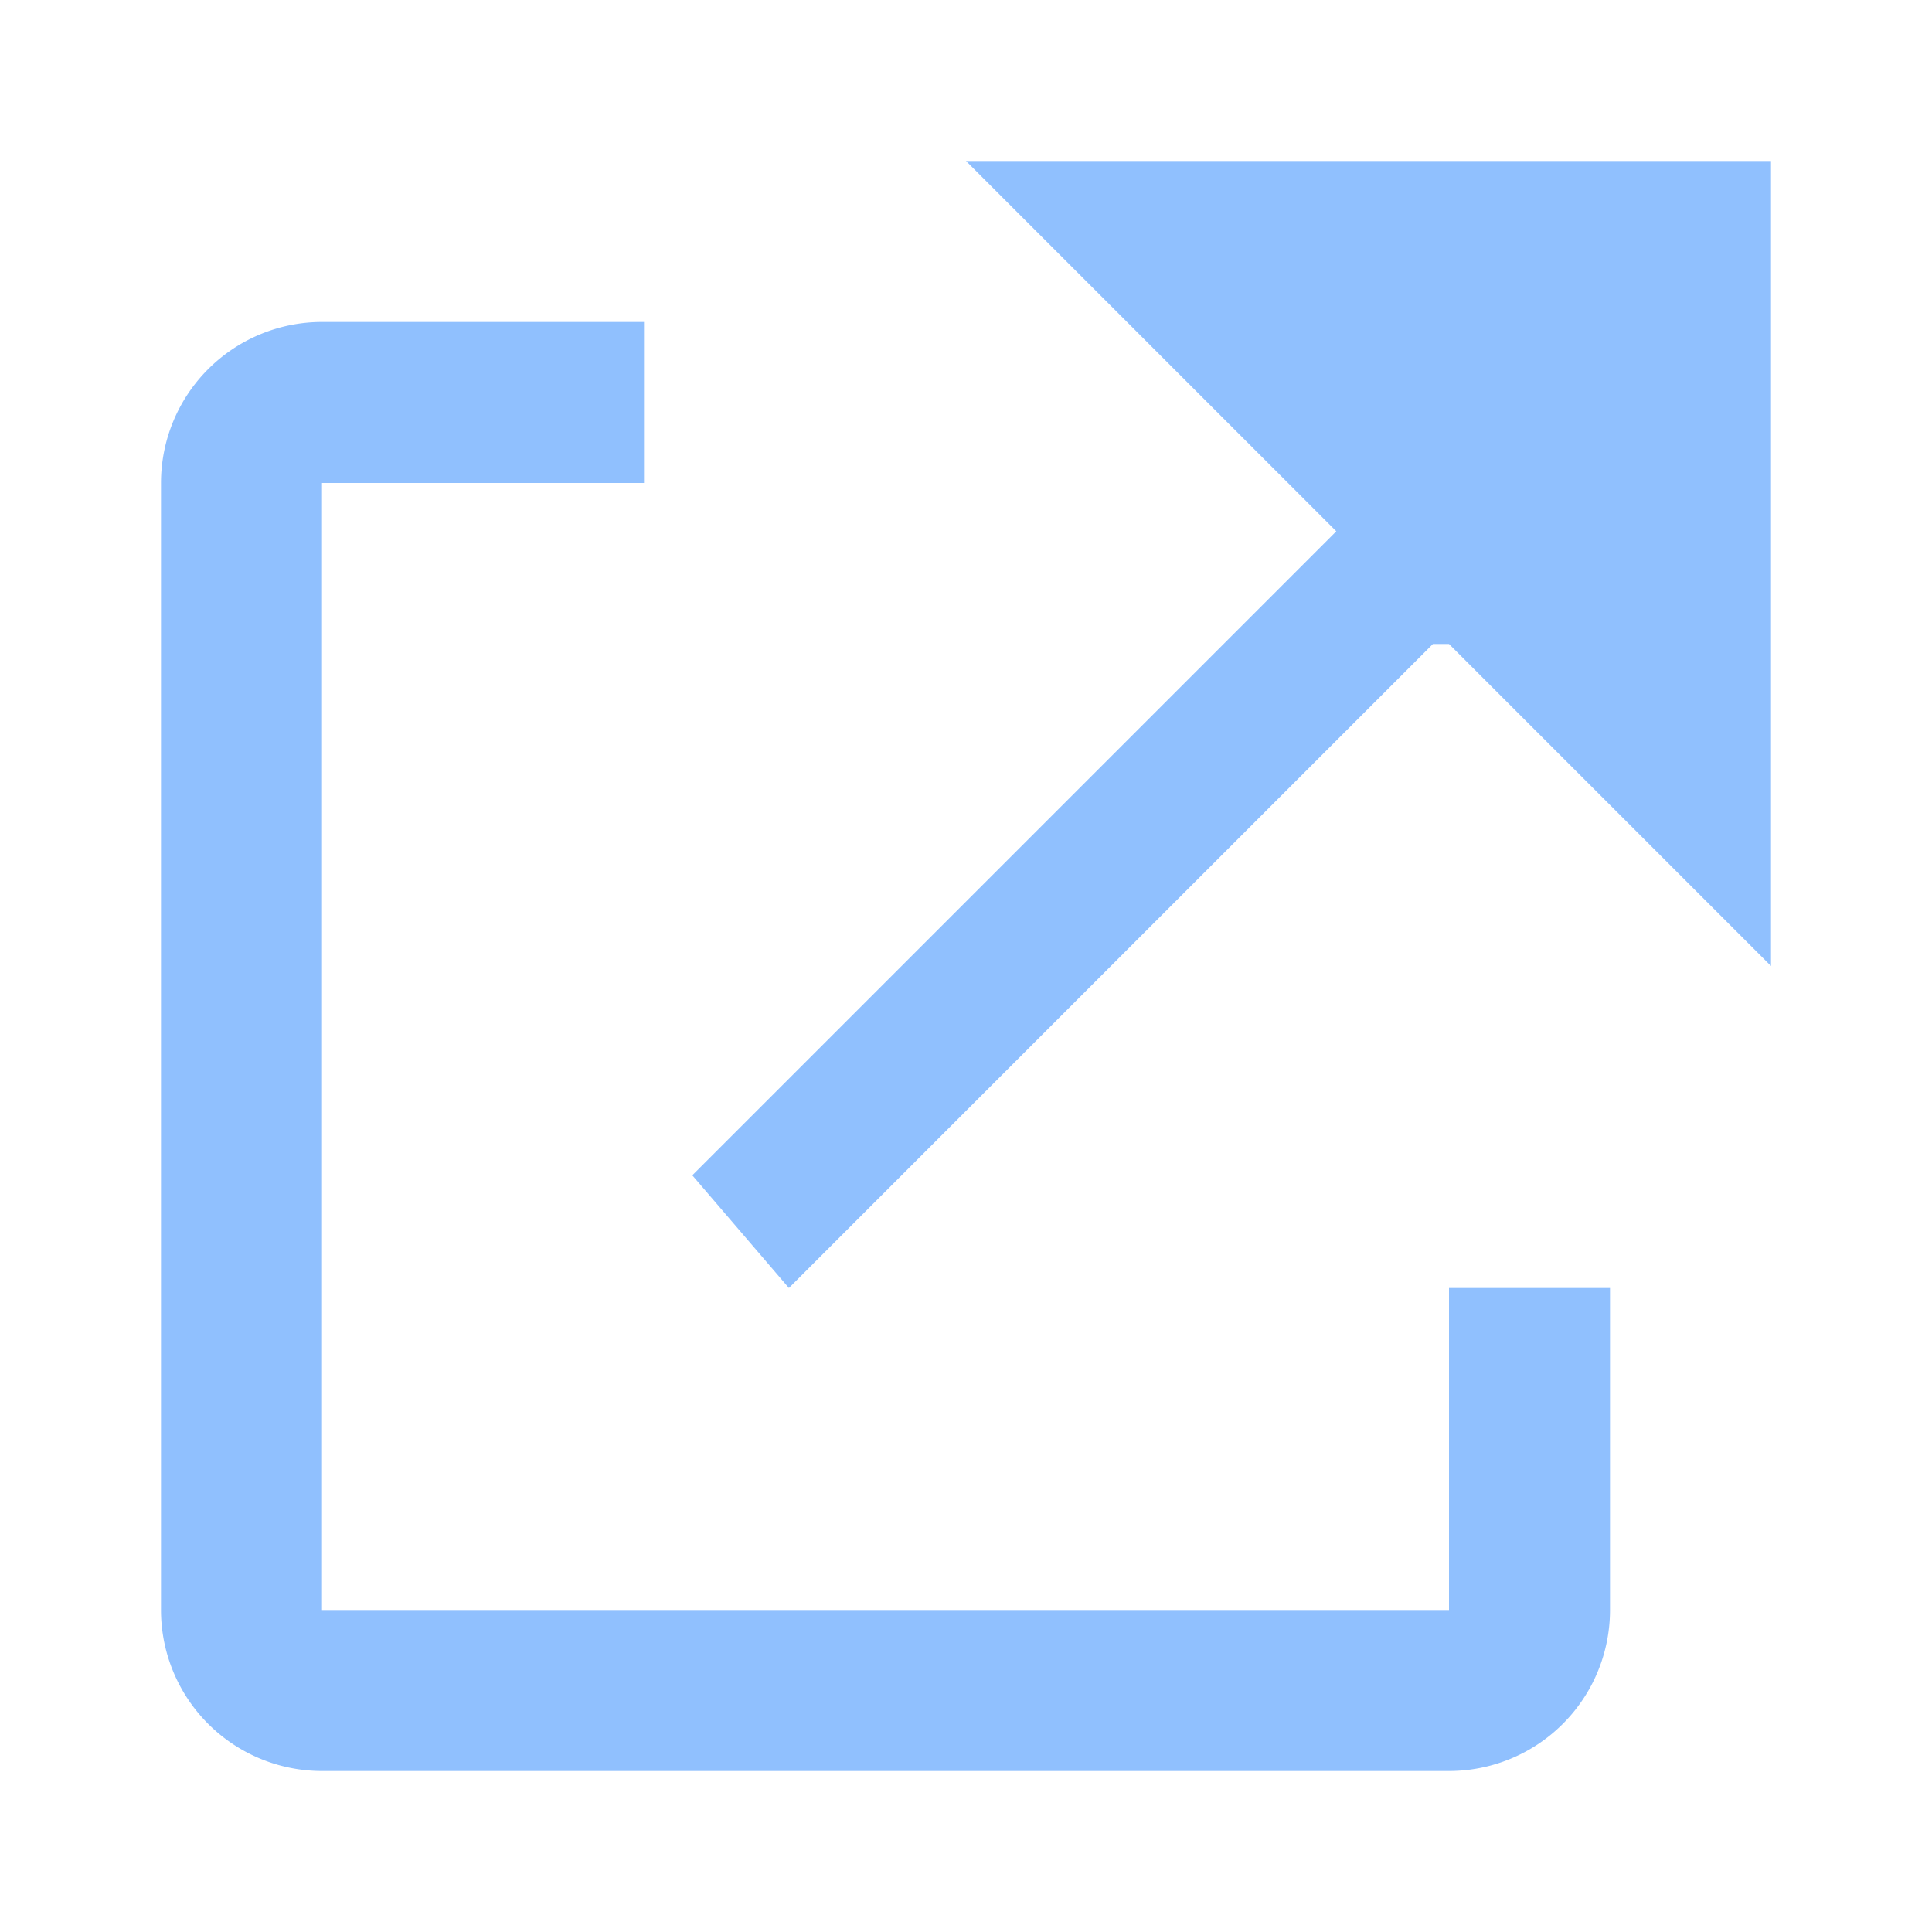 <?xml version="1.0" encoding="UTF-8"?>
<svg xmlns="http://www.w3.org/2000/svg" width="12" height="12" viewBox="0 0 12 12">
	<title>
		external link
	</title>
	<path fill="#90c0fe" fill-rule="evenodd" d="M11 1H6l2 2 .3.3-4 4 .6.7 4-4H9l2 2V1ZM2 2h2v1H2v7h7V8h1v2a1 1 0 0 1-1 1H2a1 1 0 0 1-1-1V3a1 1 0 0 1 1-1Z" clip-rule="evenodd"/>
</svg>

